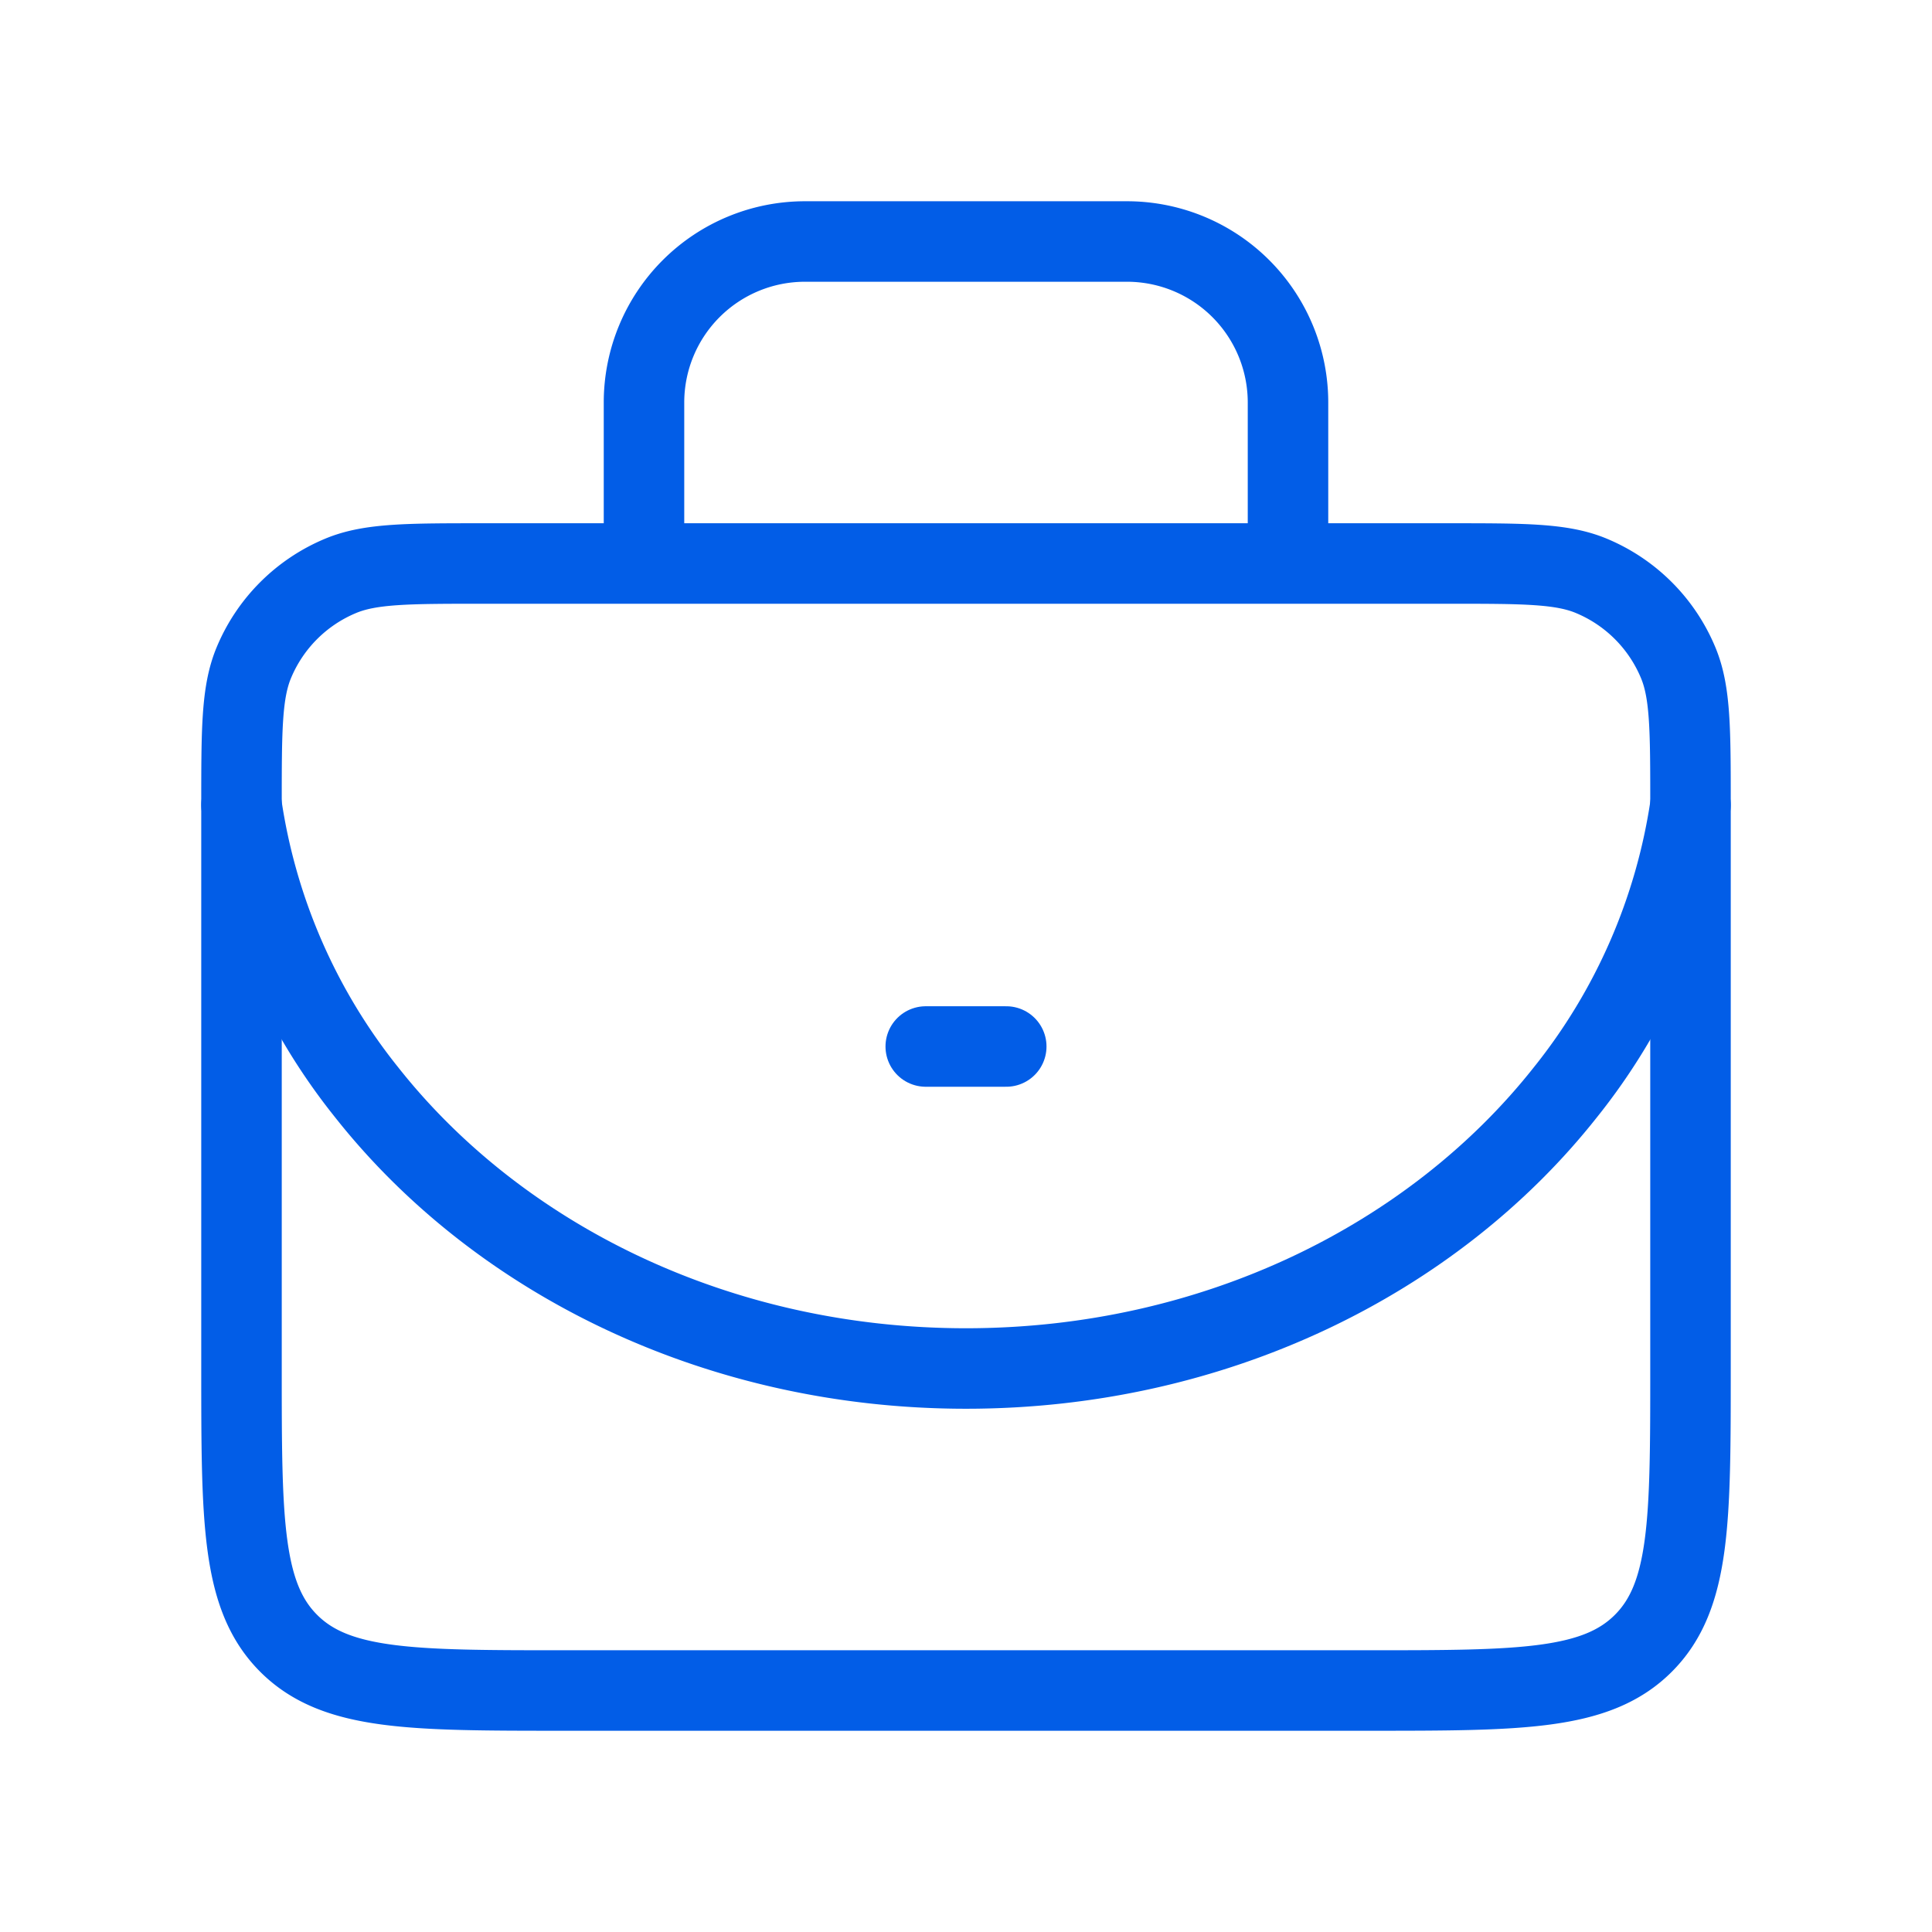 <svg preserveAspectRatio="xMidYMid meet" data-bbox="3 3 18 18" xmlns="http://www.w3.org/2000/svg"
    viewBox="0 0 24 24" height="800" width="800" data-type="ugc" role="presentation"
    aria-hidden="true" aria-label="">
    <g>
        <path stroke-linejoin="round" strokeWidth="2" stroke="#025de7"
            d="M3 10c0-.932 0-1.398.152-1.765a2 2 0 0 1 1.083-1.083C4.602 7 5.068 7 6 7h12c.932 0 1.398 0 1.765.152a2 2 0 0 1 1.083 1.083C21 8.602 21 9.068 21 10v7c0 1.886 0 2.828-.586 3.414S18.886 21 17 21H7c-1.886 0-2.828 0-3.414-.586S3 18.886 3 17z"
            fill="none"></path>
        <path stroke-linejoin="round" strokeWidth="2" stroke="#025de7"
            d="M8 7V5a2 2 0 0 1 2-2h4a2 2 0 0 1 2 2v2" fill="none"></path>
        <path stroke-linecap="round" strokeWidth="2" stroke="#025de7"
            d="M3 10a7.43 7.43 0 0 0 1.556 3.571C6.195 15.644 8.918 17 12 17s5.805-1.356 7.444-3.429A7.43 7.43 0 0 0 21 10"
            fill="none"></path>
        <path stroke-linejoin="round" stroke-linecap="round" strokeWidth="2" stroke="#025de7"
            d="M11.5 13h1" fill="none"></path>
    </g>
</svg>